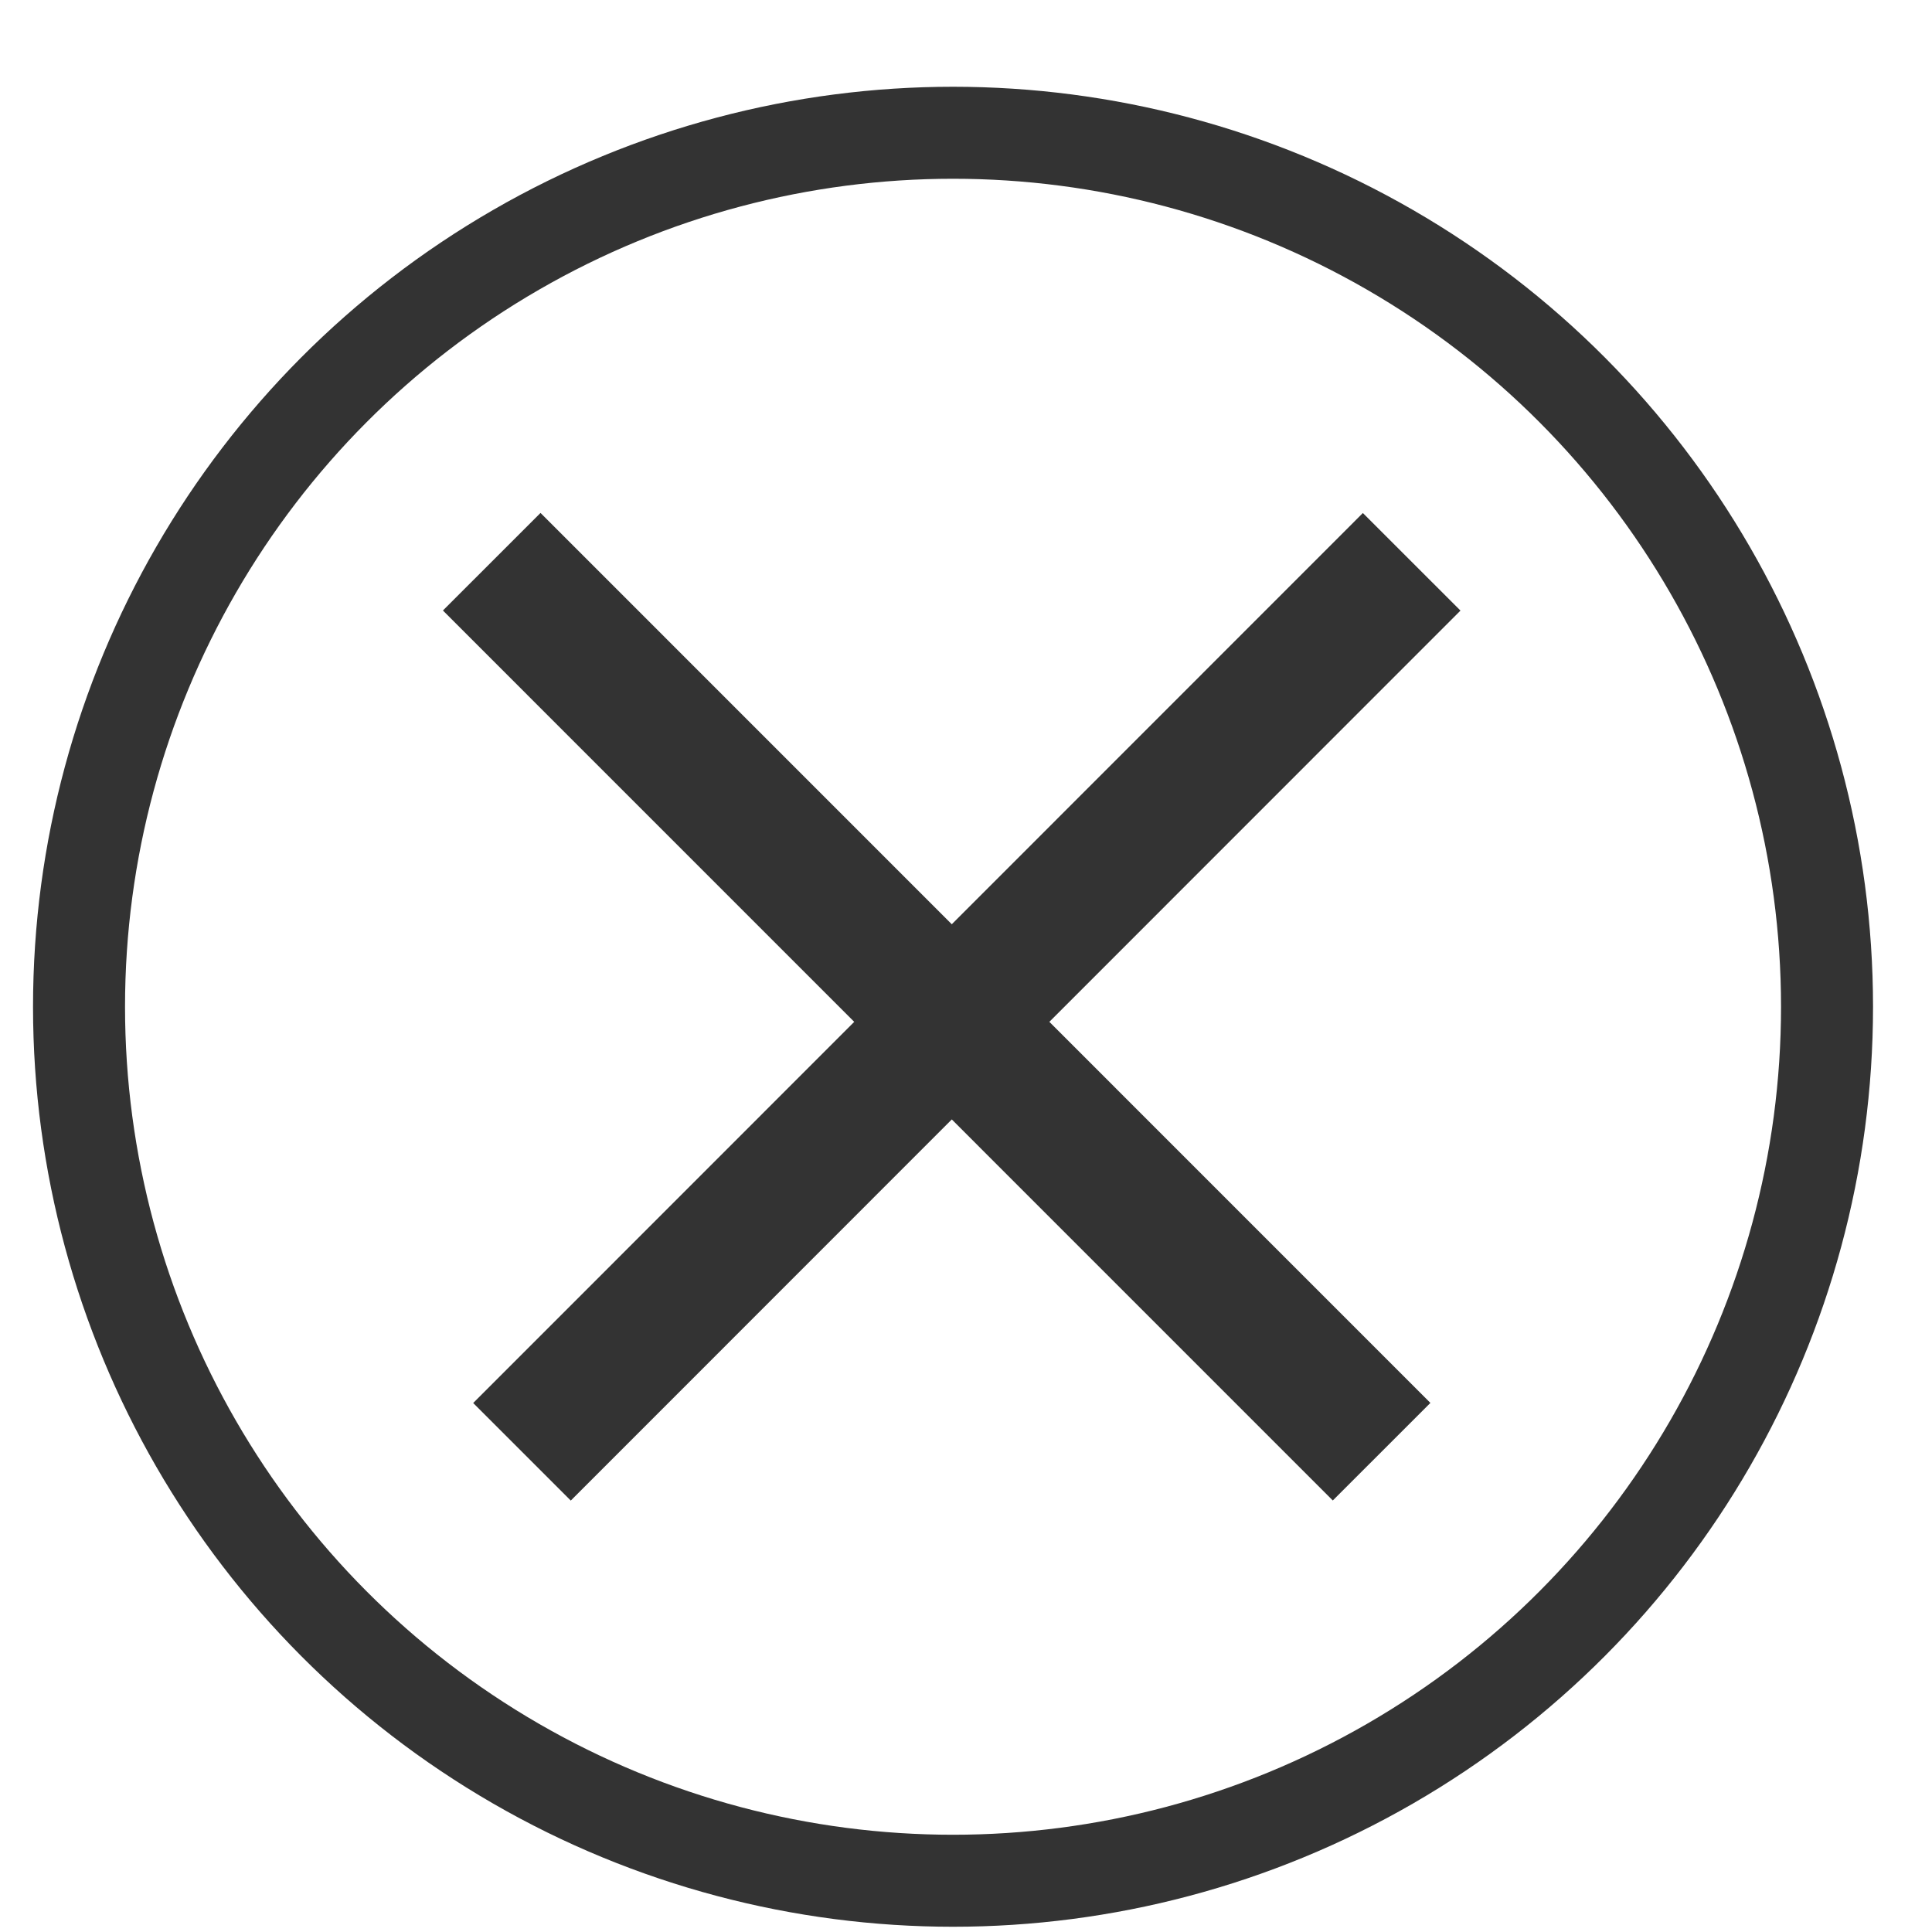 <svg width="21" height="21" viewBox="0 0 21 21" fill="none" xmlns="http://www.w3.org/2000/svg">
<circle cx="10.359" cy="10.943" r="9.5" stroke="#333333"/>
<path d="M6.204 15.25L14.814 6.637" stroke="#333333" stroke-width="1.5" stroke-linecap="square" stroke-linejoin="round"/>
<path d="M5.875 6.636L14.487 15.249" stroke="#333333" stroke-width="1.5" stroke-linecap="square" stroke-linejoin="round"/>
</svg>
